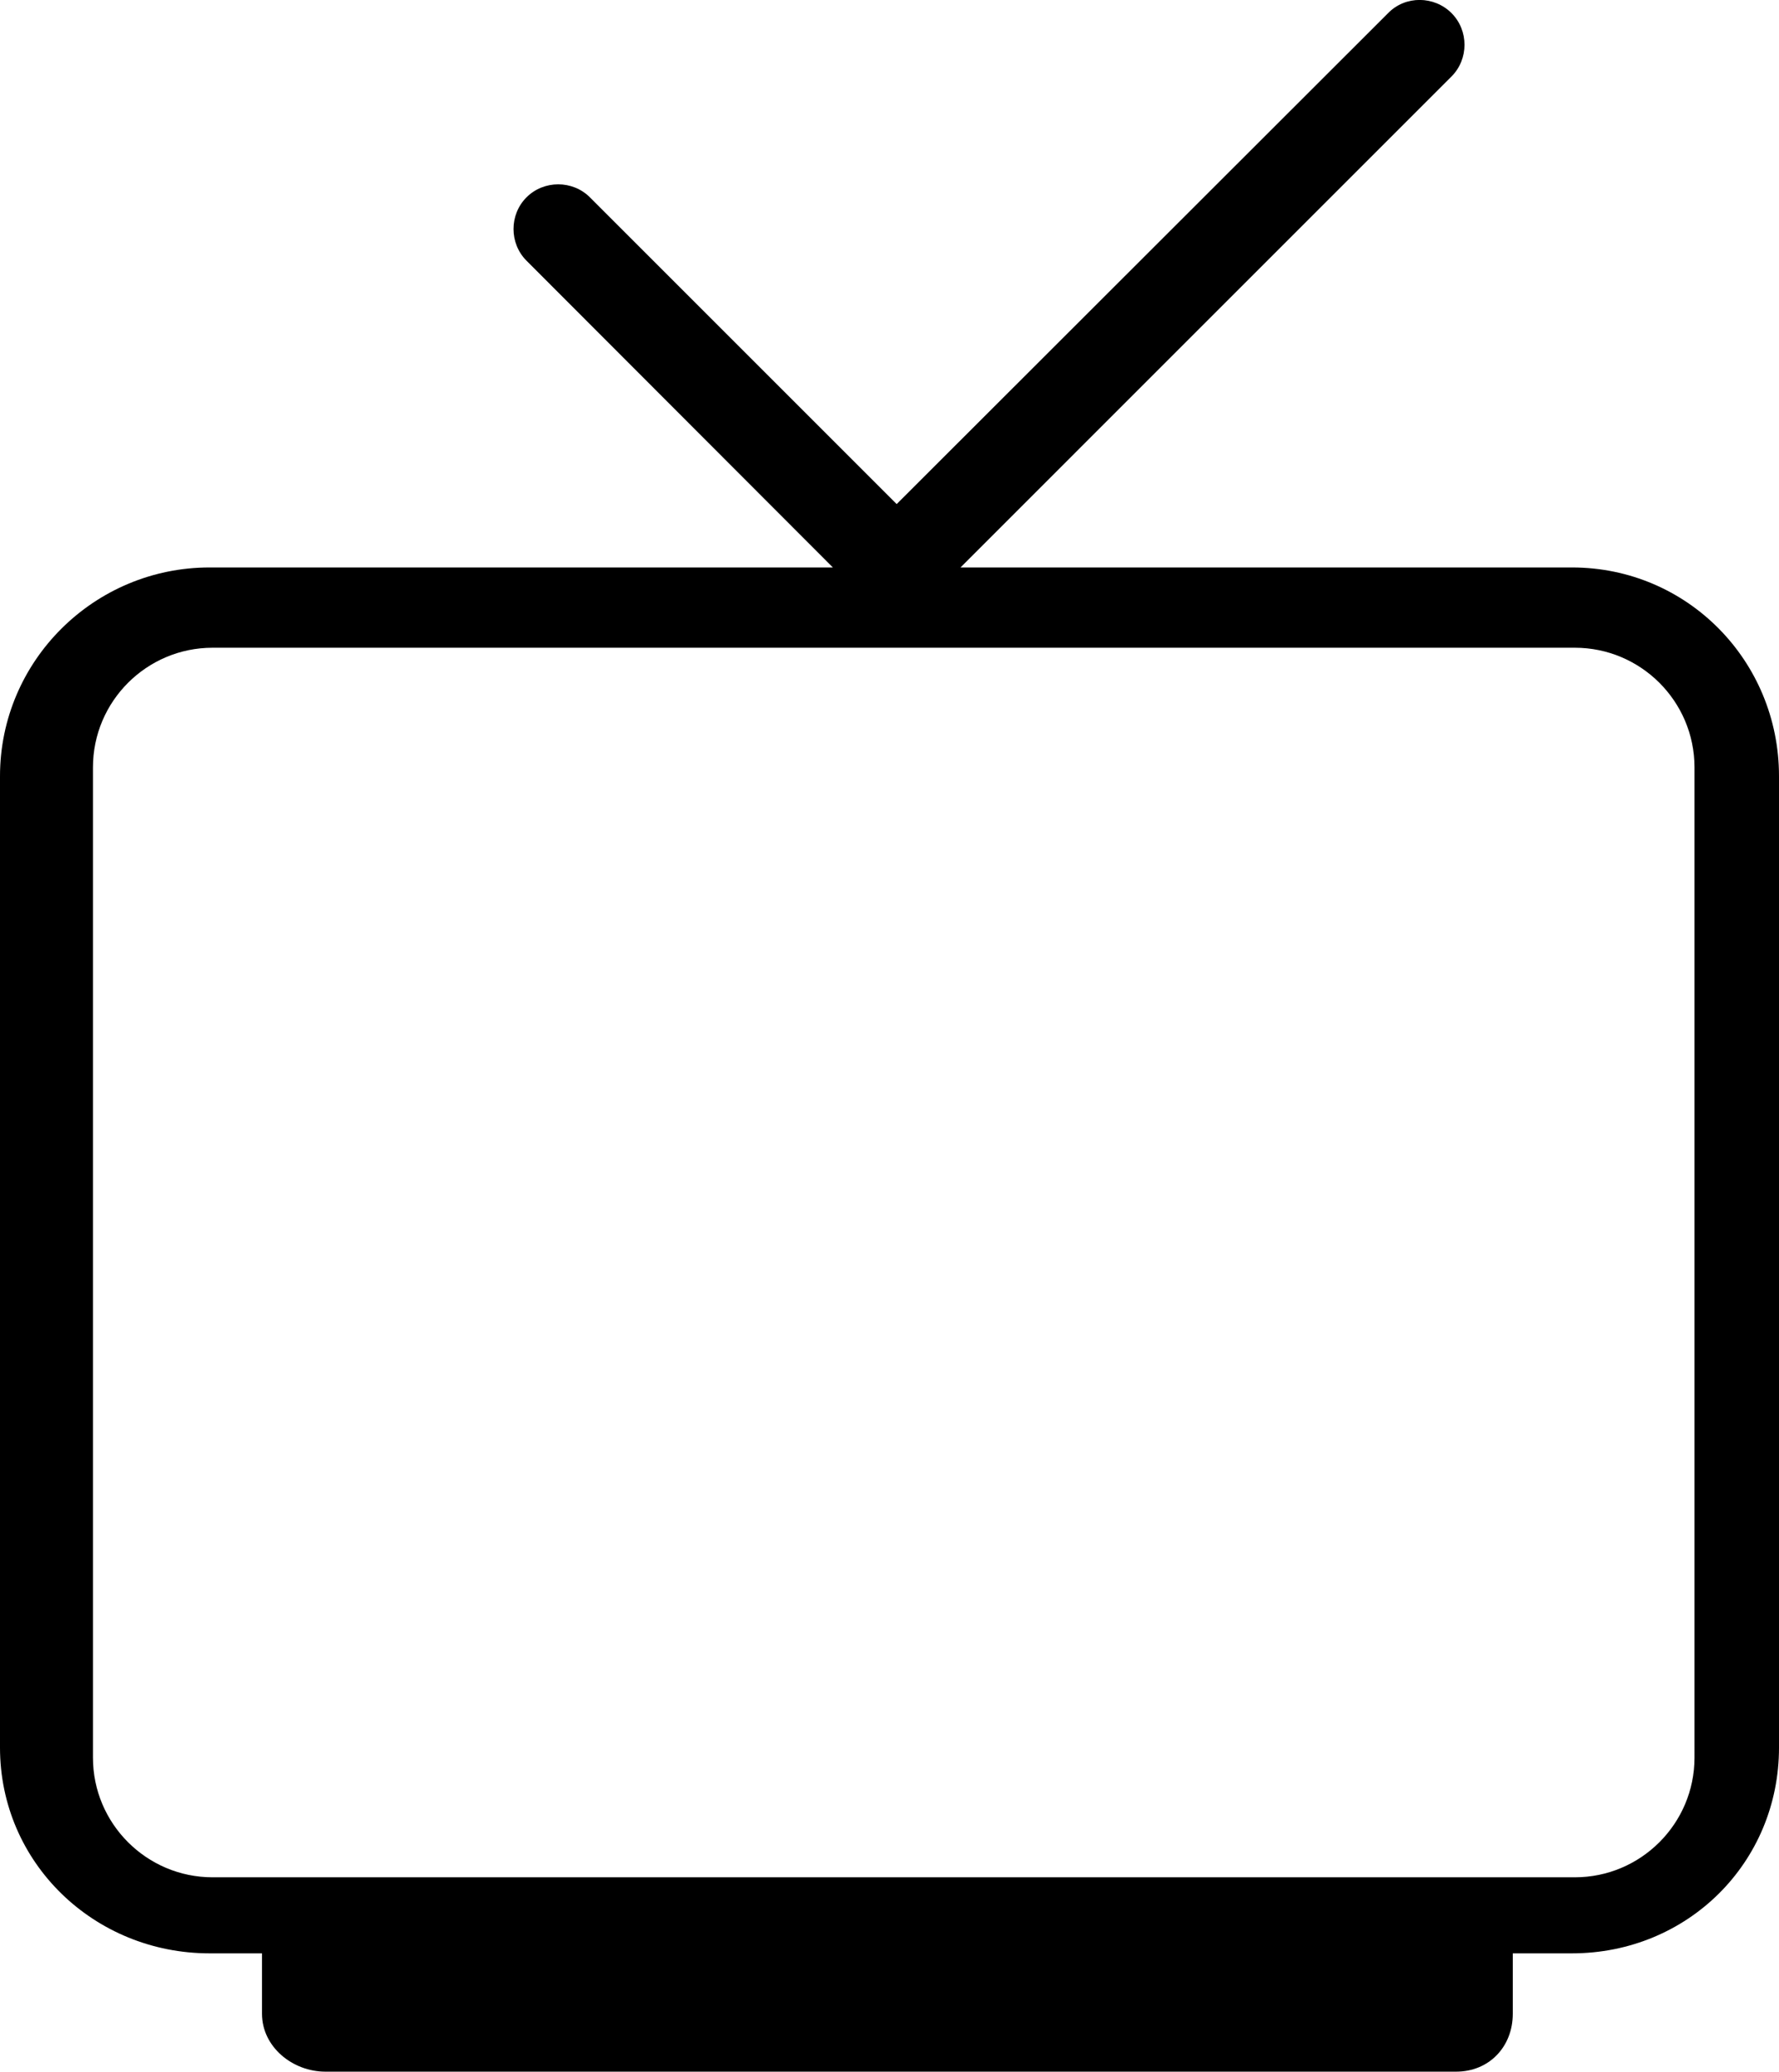 <svg xmlns="http://www.w3.org/2000/svg" xml:space="preserve" viewBox="0 0 421 490.3"><path d="M372 134.3H227.3L343.5 18.1c4.1-4.1 4.1-10.9 0-15s-10.9-4.2-15 0L212.2 119.3l-72.6-72.6c-4.1-4.1-10.9-4.1-15 0s-4.1 10.9 0 15l72.5 72.6H49.6C22.3 134.3 0 156.4 0 183.7v229.9c0 27.3 22.3 48.7 49.6 48.7H62v14.3c0 7.8 7.2 13.7 15 13.7h267.6c7.8 0 13.4-5.9 13.4-13.7v-14.3h14c27.3 0 49-21.4 49-48.7V183.7c0-27.3-21.7-49.4-49-49.4M401 416c0 15.6-12.7 28.3-28.3 28.3H50.3C34.7 444.3 22 431.6 22 416V181.6c0-15.6 12.7-28.3 28.3-28.3h322.4c15.6 0 28.3 12.7 28.3 28.3z"/></svg>